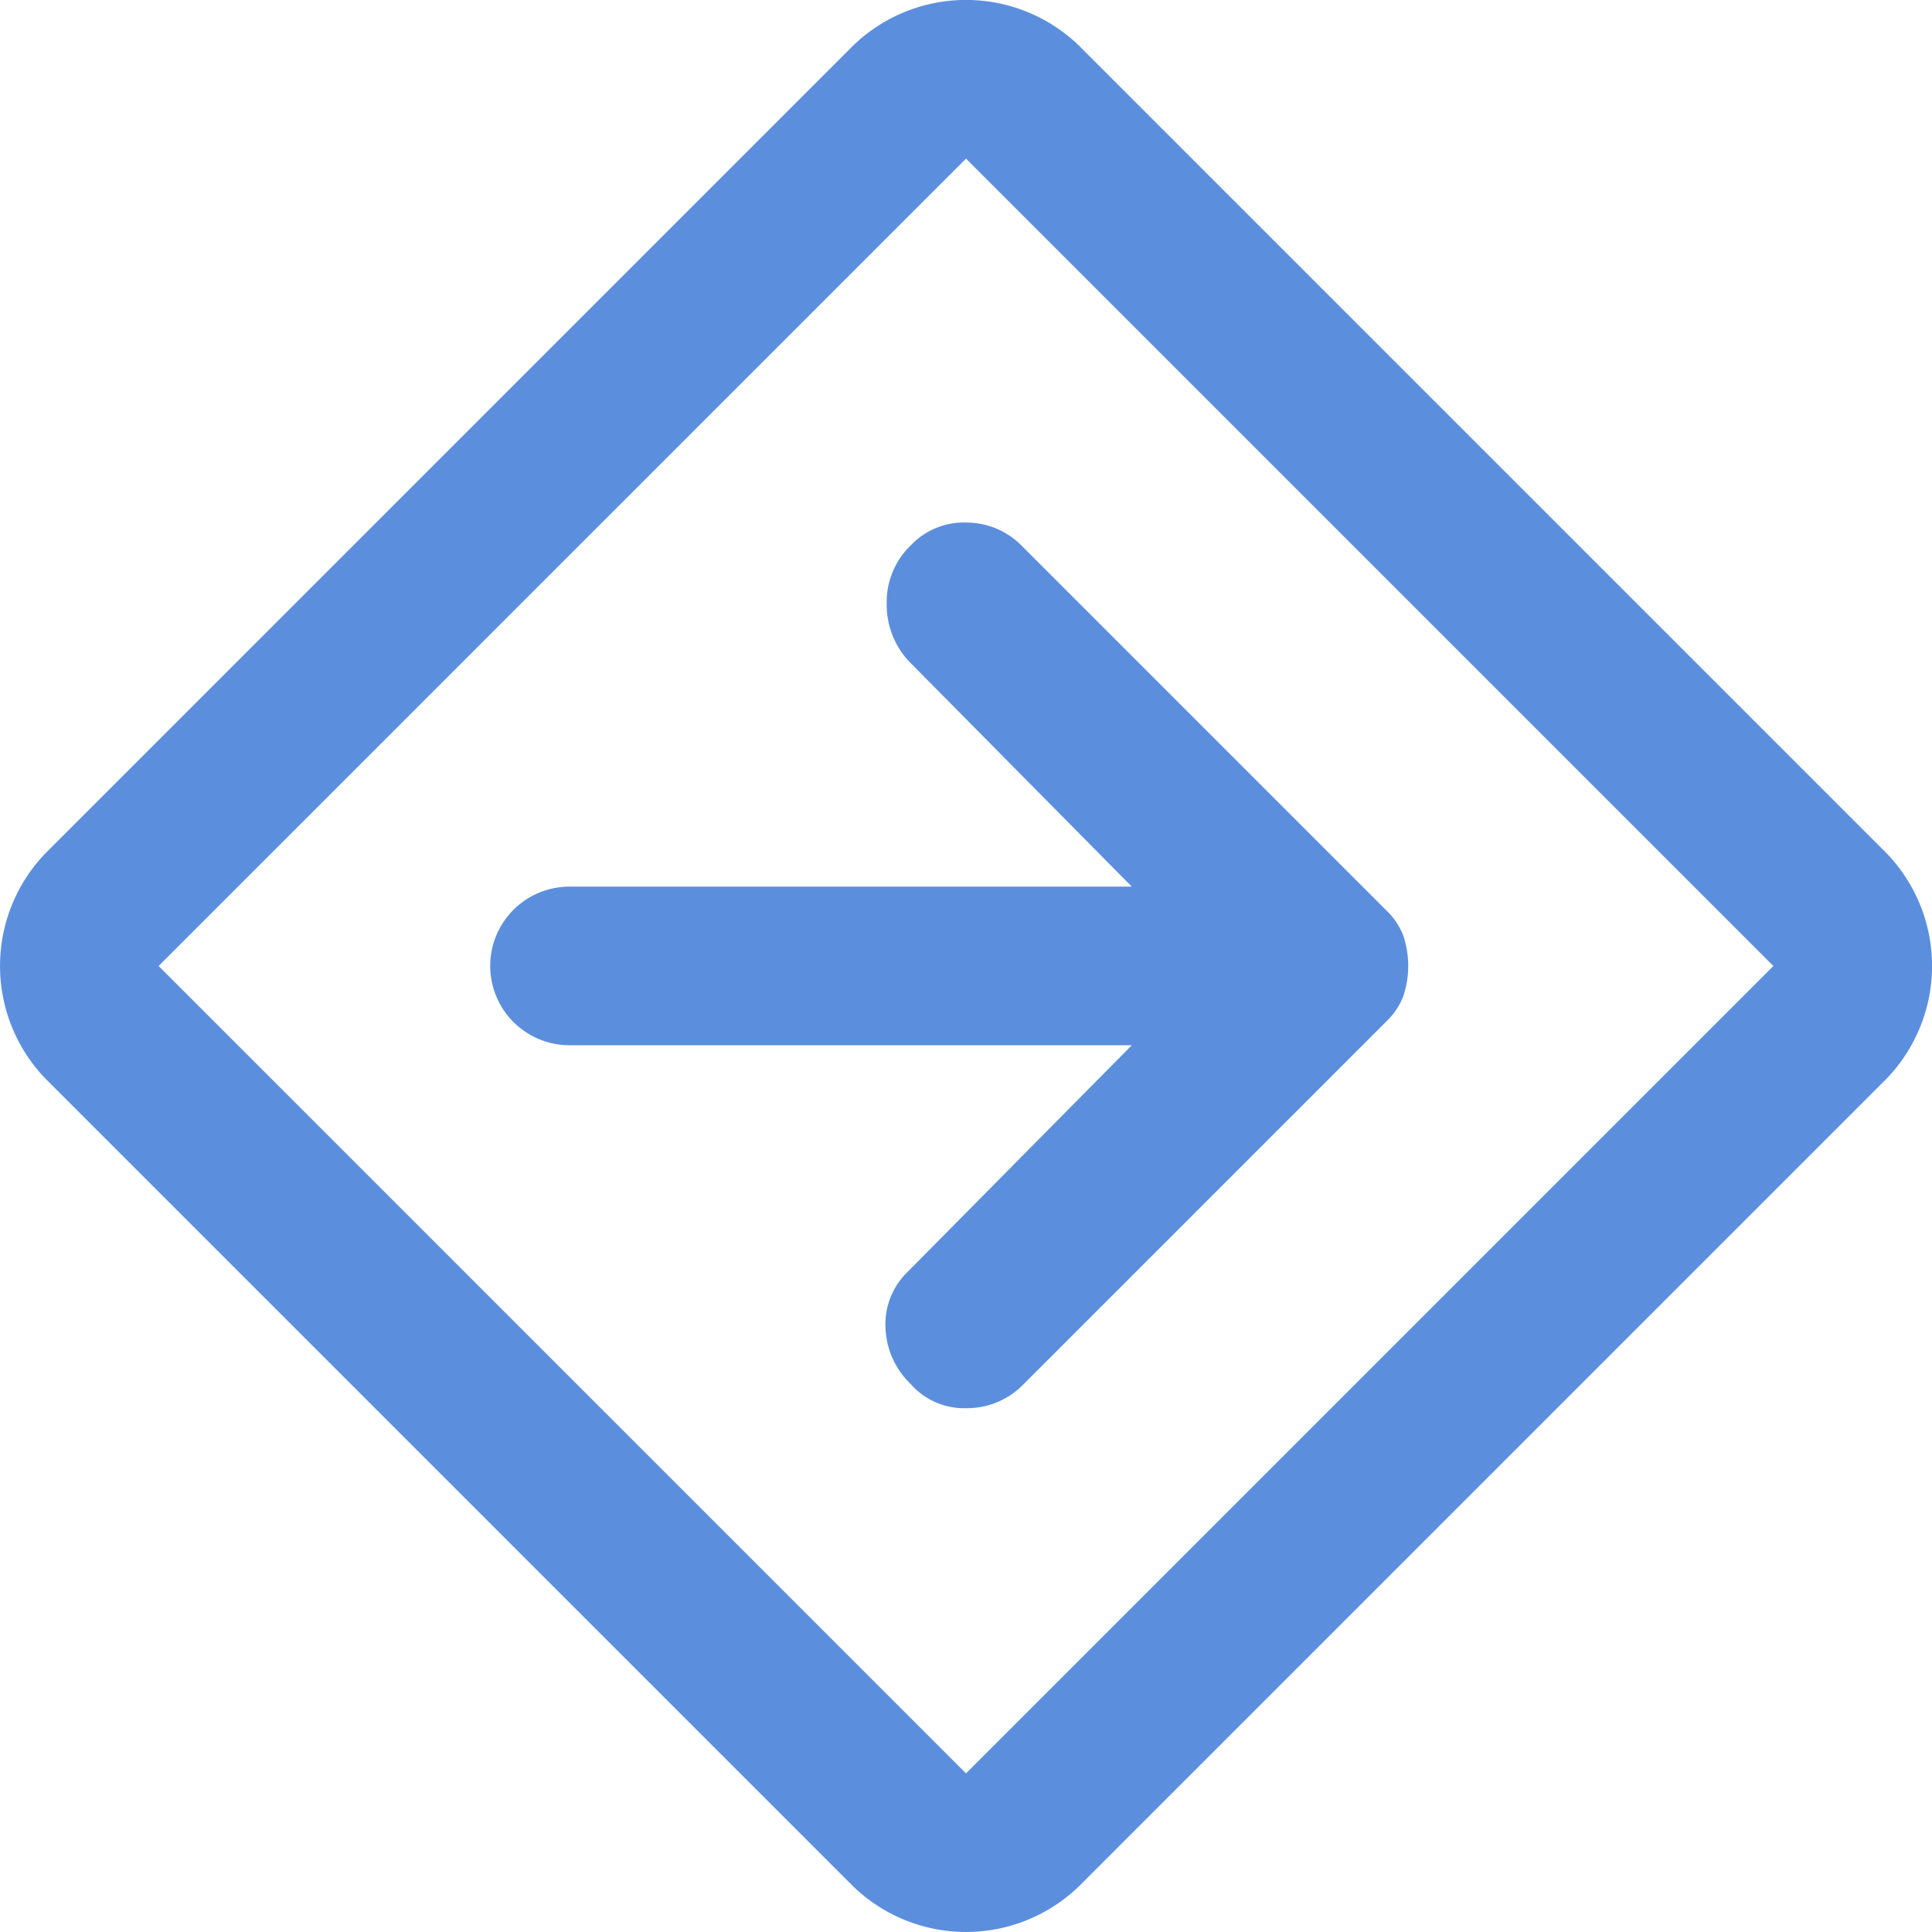 <svg id="icon_route" xmlns="http://www.w3.org/2000/svg" width="26.8" height="26.8" viewBox="0 0 26.8 26.8">
  <path id="icon_route-2" data-name="icon_route" d="M15.084,29.416l-11.2-11.2a2.253,2.253,0,0,1,0-3.133l11.2-11.2a2.253,2.253,0,0,1,3.133,0l11.2,11.2a2.253,2.253,0,0,1,0,3.133l-11.2,11.2a2.253,2.253,0,0,1-3.133,0ZM16.65,27.85h0l11.2-11.2h0L16.65,5.45h0L5.45,16.65h0Zm-.766-5.4a.985.985,0,0,0,.766.334,1.091,1.091,0,0,0,.8-.334l5.034-5.034a.962.962,0,0,0,.233-.35,1.326,1.326,0,0,0,0-.834.962.962,0,0,0-.233-.35l-5.067-5.067a1.074,1.074,0,0,0-.75-.316,1.014,1.014,0,0,0-.783.316,1.091,1.091,0,0,0-.334.8,1.153,1.153,0,0,0,.3.8l3.1,3.134h-7.8a1.1,1.1,0,1,0,0,2.2h7.8l-3.1,3.134a1.013,1.013,0,0,0-.317.783A1.136,1.136,0,0,0,15.884,22.45Zm.766-5.8Z" transform="translate(-3.25 -3.25)" fill="#5b8fde"/>
</svg>
